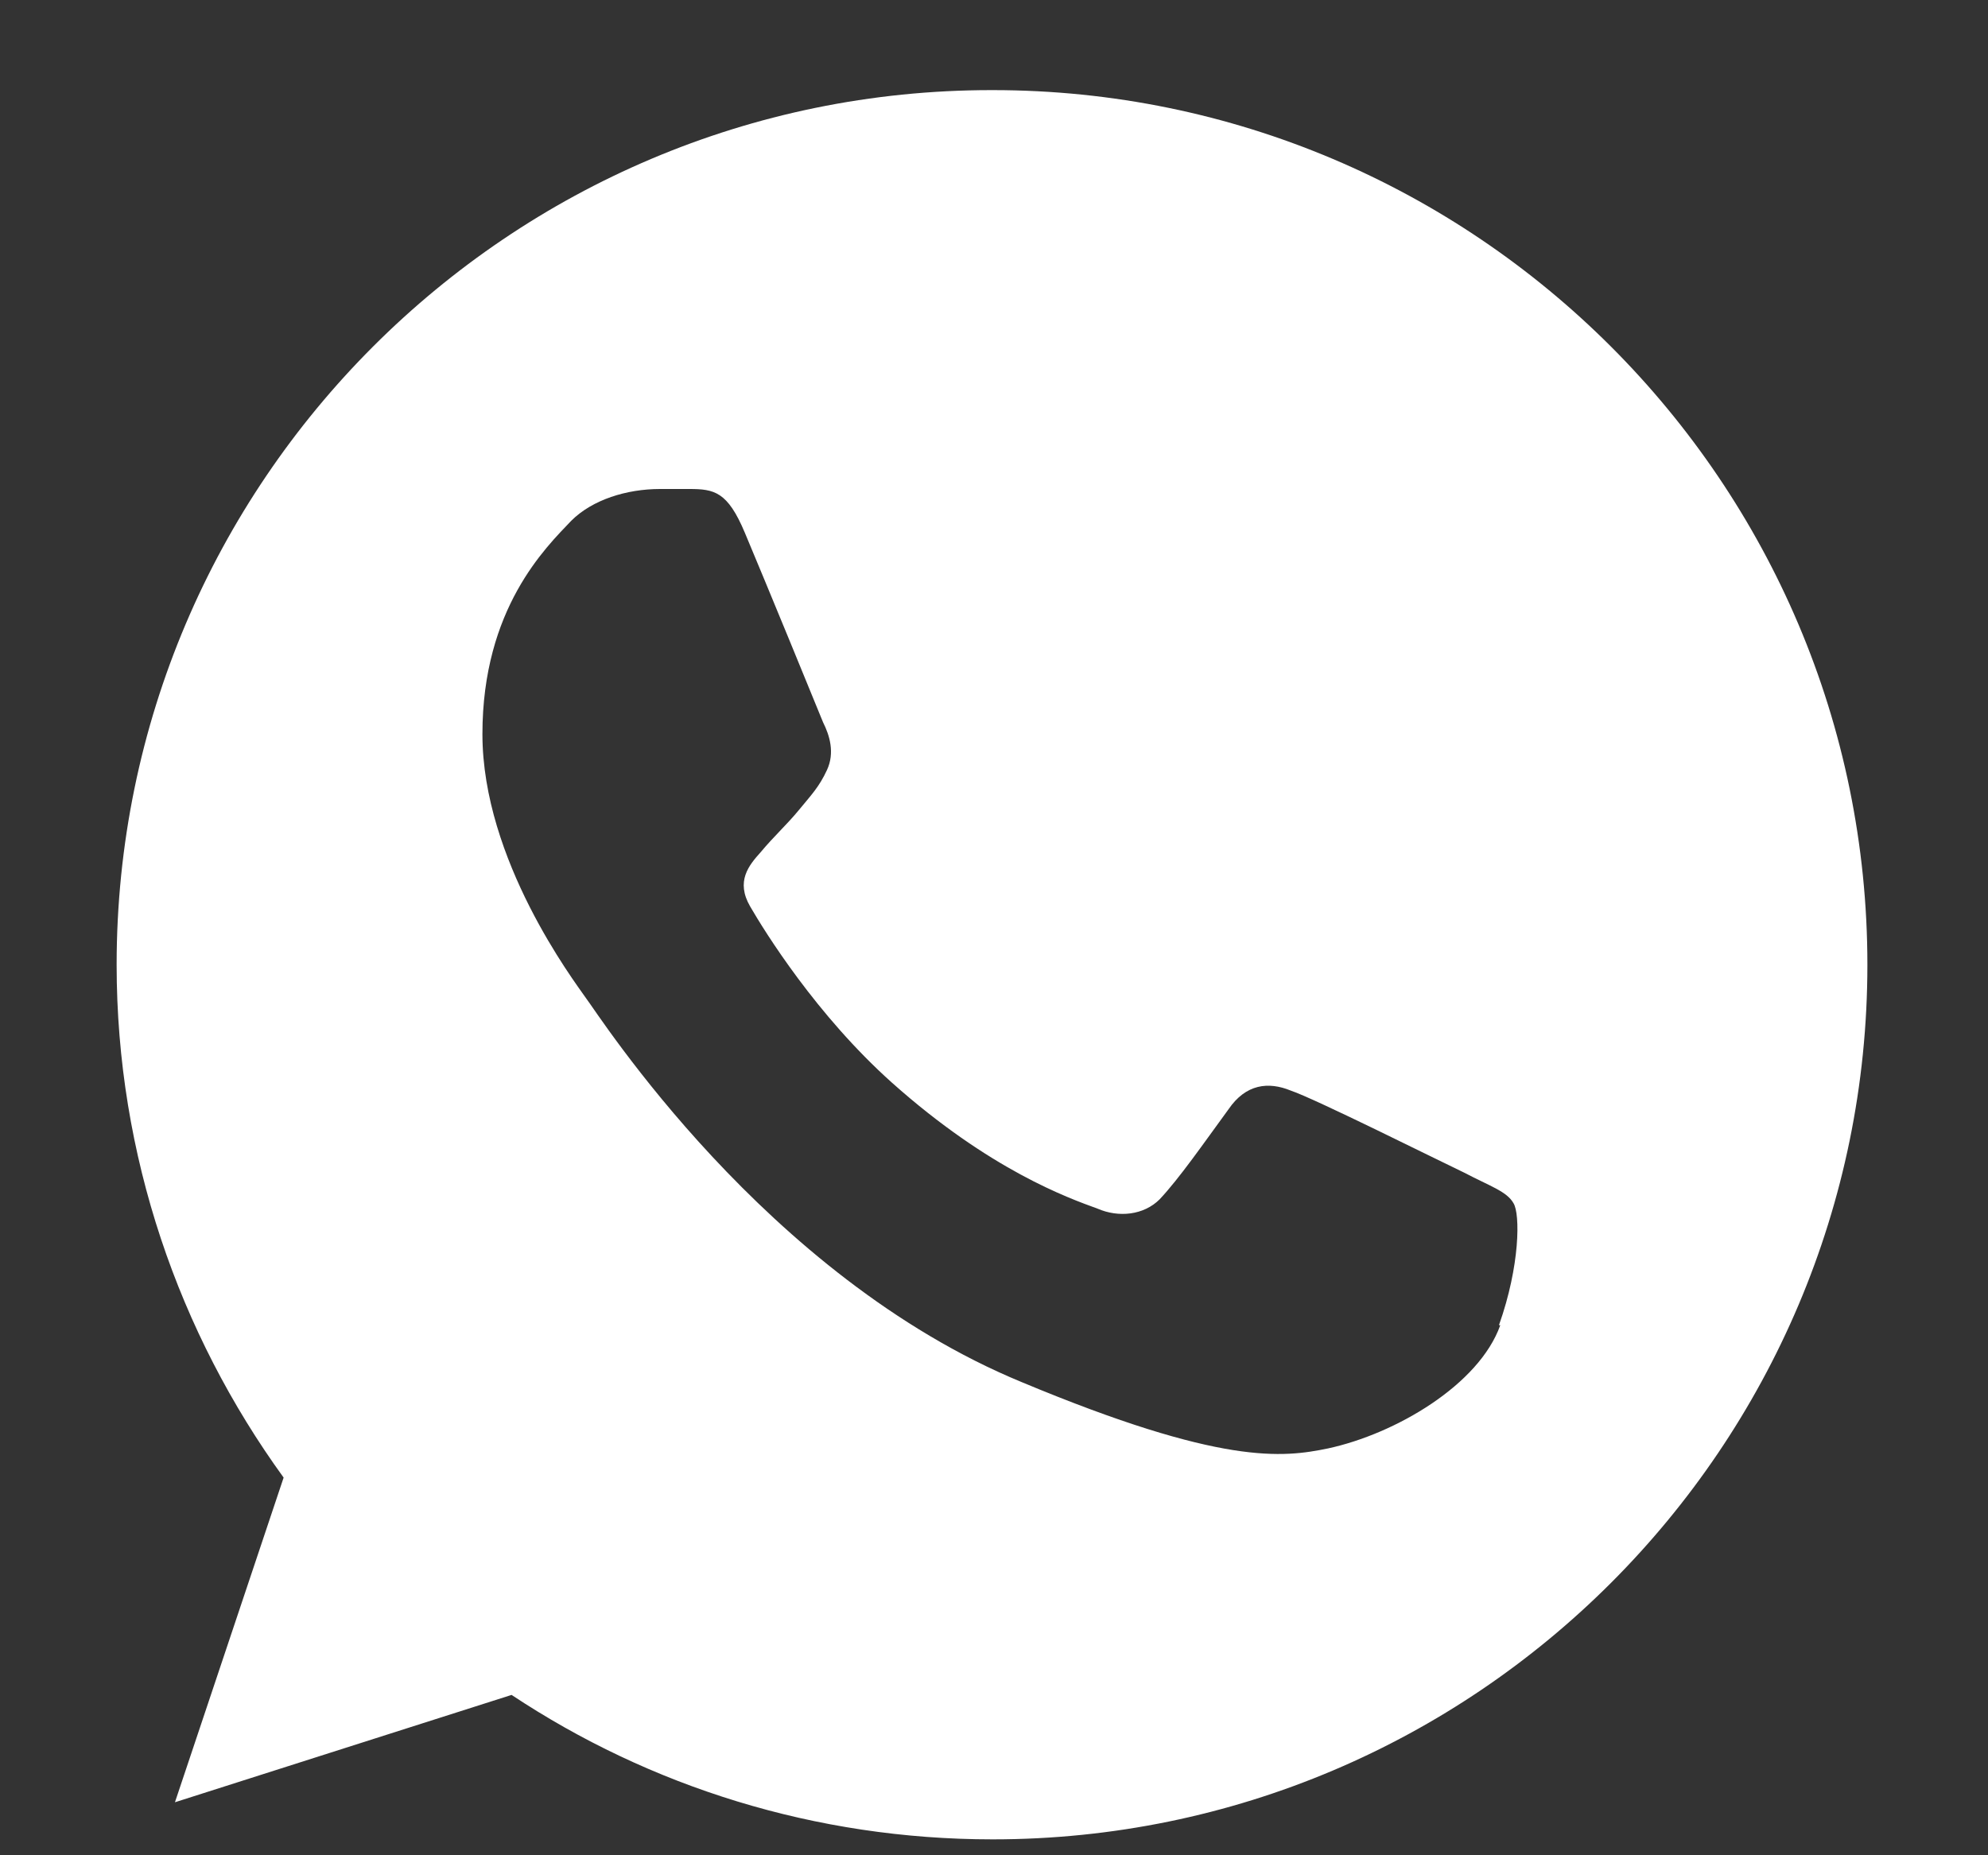 <svg width="15" height="14" viewBox="0 0 15 14" fill="none" xmlns="http://www.w3.org/2000/svg">
<rect x="0" y="0" width="15" height="14" fill="#333333" stroke="none"/>
<path d="M7.48 0.68C3.84 0.68 0.88 3.64 0.88 7.28C0.88 8.72 1.35 10.06 2.14 11.15L1.32 13.6L3.86 12.79C4.9 13.48 6.15 13.88 7.49 13.88C11.13 13.88 14.09 10.92 14.09 7.28C14.09 3.64 11.13 0.68 7.49 0.68H7.48ZM11.32 10C11.16 10.45 10.53 10.82 10.02 10.93C9.68 11 9.22 11.06 7.71 10.43C5.77 9.63 4.52 7.66 4.42 7.53C4.33 7.4 3.64 6.49 3.64 5.54C3.64 4.59 4.12 4.13 4.31 3.93C4.47 3.77 4.73 3.69 4.98 3.69C5.06 3.69 5.14 3.69 5.2 3.69C5.39 3.69 5.49 3.71 5.62 4.02C5.78 4.4 6.17 5.35 6.21 5.45C6.26 5.55 6.3 5.68 6.24 5.81C6.18 5.94 6.12 6 6.03 6.11C5.94 6.22 5.84 6.31 5.74 6.43C5.65 6.53 5.55 6.65 5.66 6.84C5.77 7.03 6.16 7.66 6.73 8.17C7.47 8.83 8.06 9.04 8.28 9.12C8.44 9.19 8.63 9.17 8.75 9.05C8.9 8.89 9.08 8.63 9.27 8.37C9.4 8.18 9.57 8.16 9.74 8.23C9.92 8.29 10.86 8.76 11.05 8.85C11.24 8.95 11.37 8.99 11.42 9.08C11.47 9.16 11.47 9.55 11.31 10H11.32Z" fill="white"/>
</svg>
